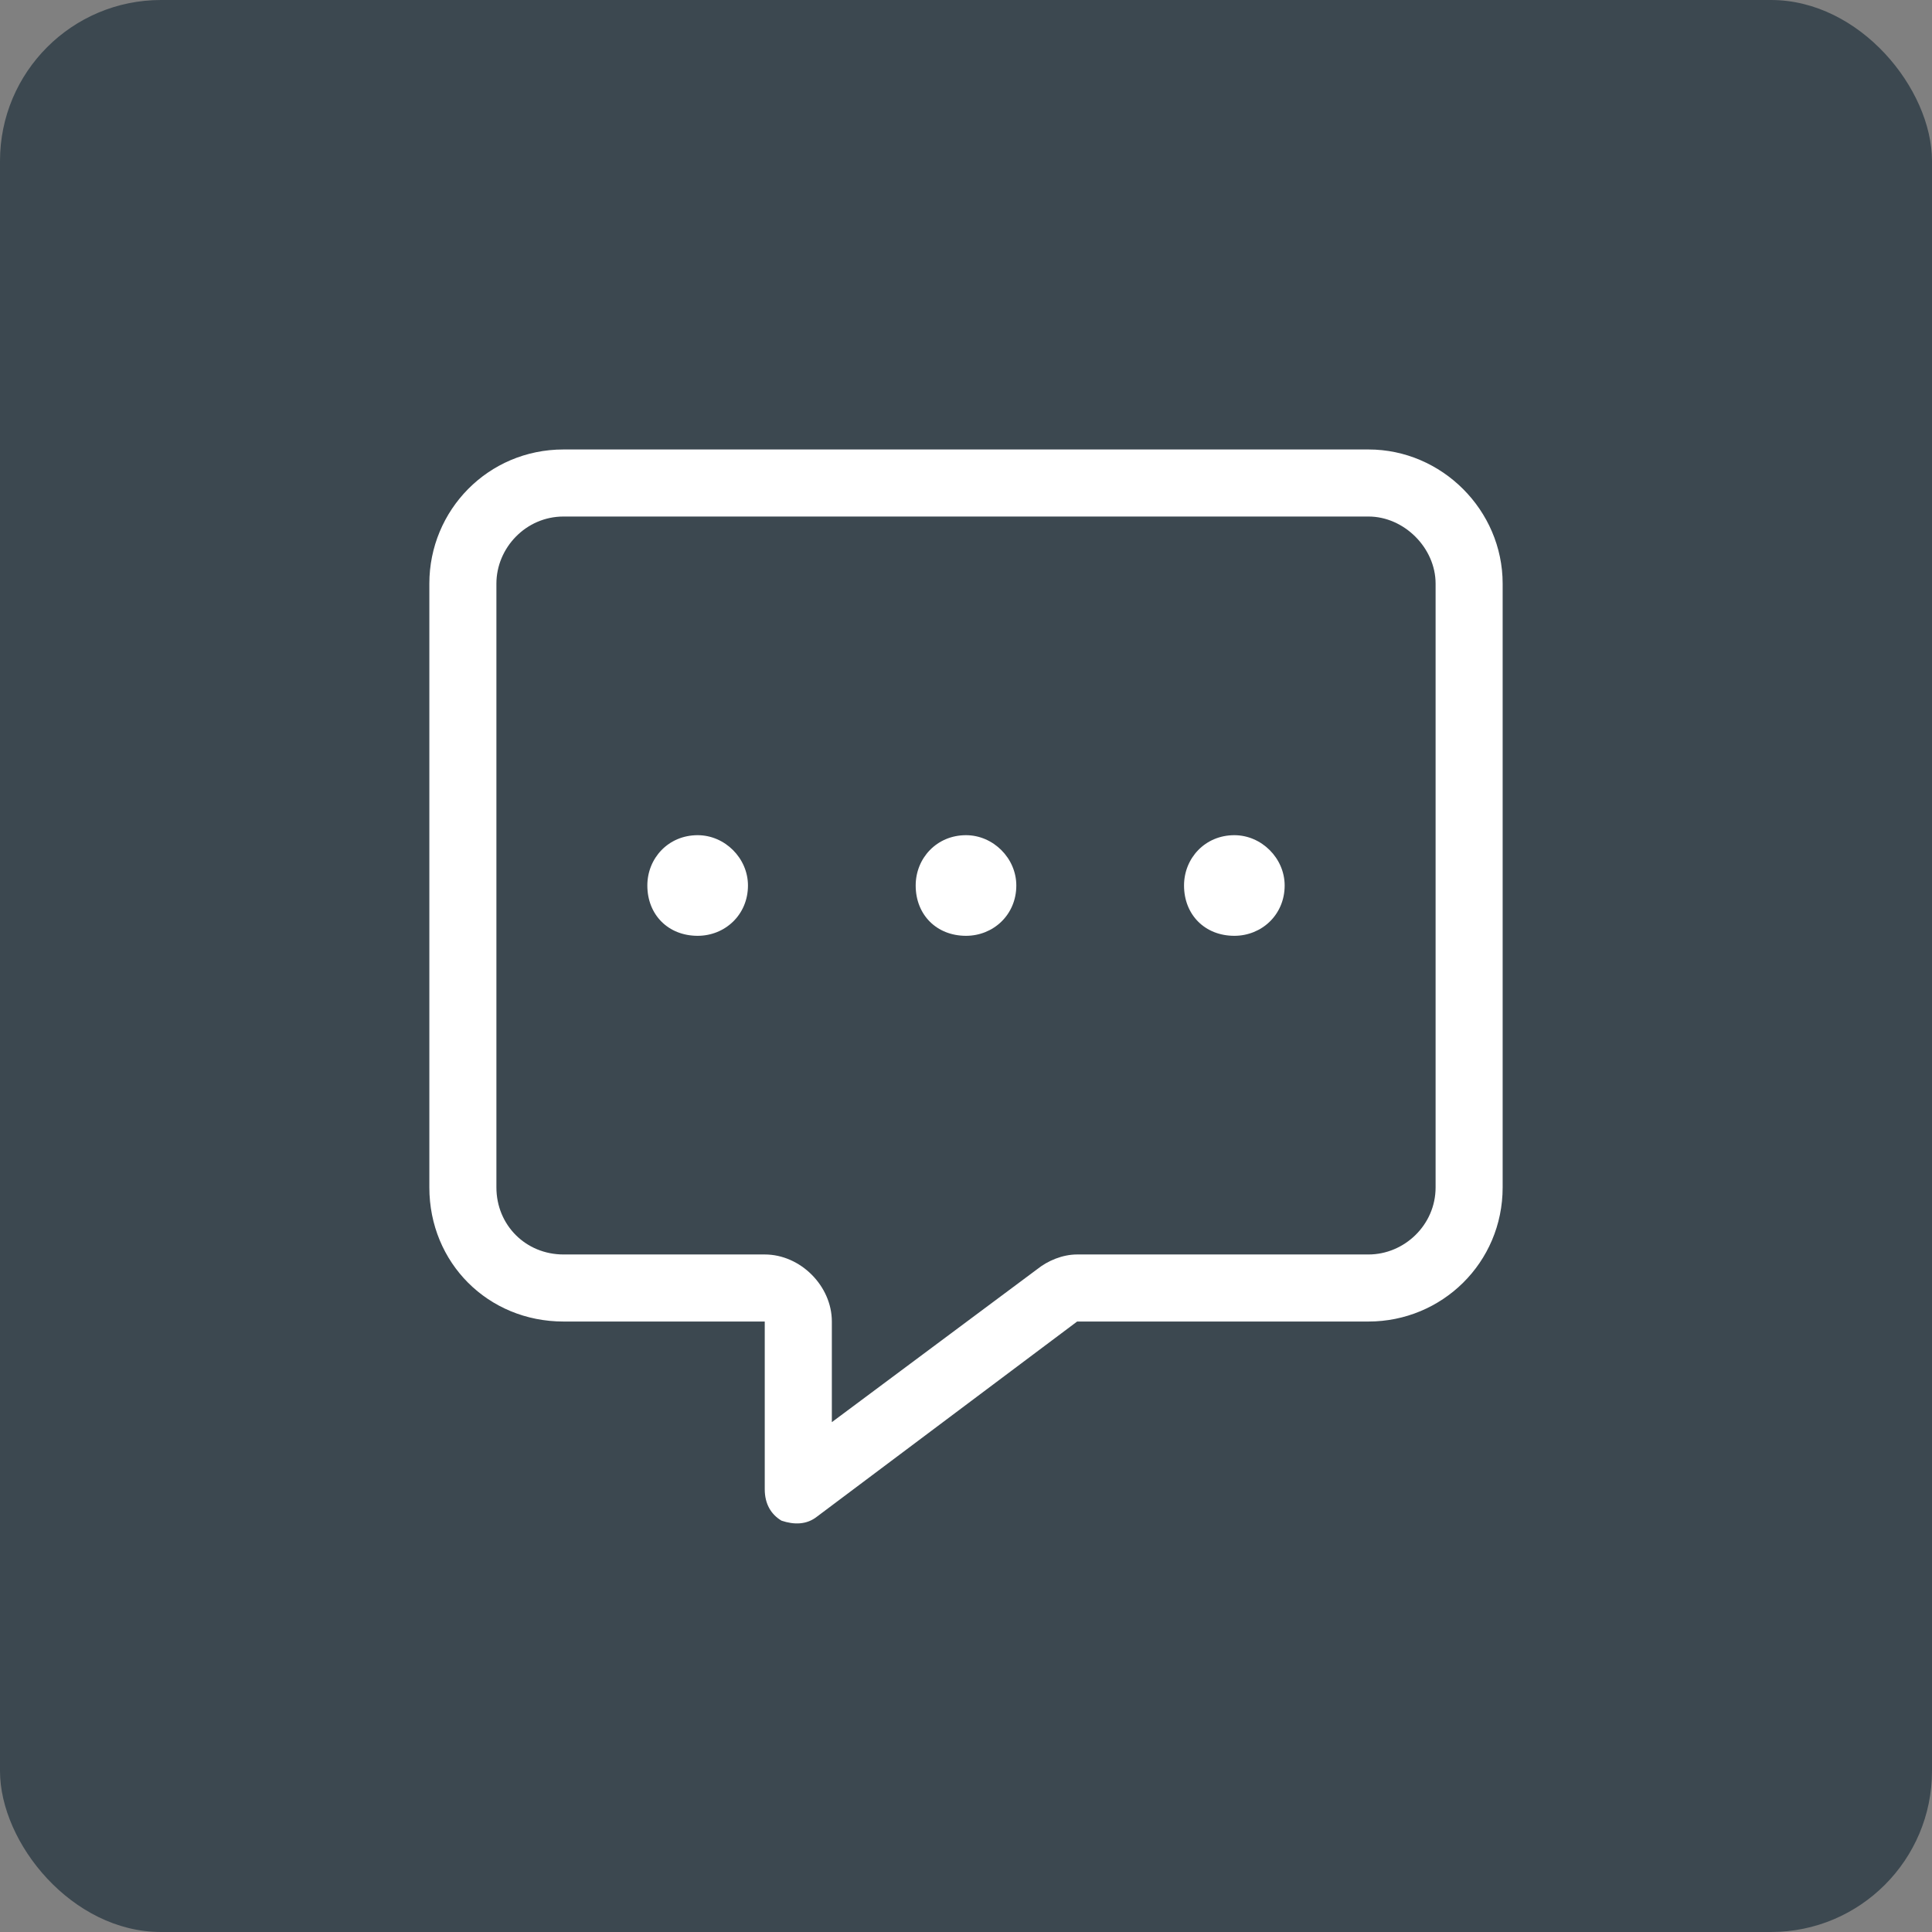 <svg width="48" height="48" viewBox="0 0 48 48" fill="none" xmlns="http://www.w3.org/2000/svg">
<rect x="0" y="0" width="48" height="48" fill="#808080" stroke="none"/>
<rect width="48" height="48" rx="4" fill="#3C4850"/>
<path d="M20.667 32.833V35.333L25.771 31.531C26.031 31.323 26.396 31.167 26.761 31.167H34C34.886 31.167 35.667 30.438 35.667 29.5V14.5C35.667 13.615 34.886 12.833 34 12.833H14C13.063 12.833 12.333 13.615 12.333 14.5V29.5C12.333 30.438 13.063 31.167 14 31.167H19C19.886 31.167 20.667 31.948 20.667 32.833ZM14 11.167H34C35.823 11.167 37.333 12.677 37.333 14.5V29.5C37.333 31.375 35.823 32.833 34 32.833H26.761L20.302 37.677C20.042 37.885 19.729 37.885 19.417 37.781C19.156 37.625 19 37.365 19 37V34.5V32.833H17.333H14C12.125 32.833 10.667 31.375 10.667 29.5V14.5C10.667 12.677 12.125 11.167 14 11.167ZM17.333 23.25C16.604 23.25 16.083 22.729 16.083 22C16.083 21.323 16.604 20.75 17.333 20.75C18.011 20.75 18.583 21.323 18.583 22C18.583 22.729 18.011 23.25 17.333 23.25ZM24 23.25C23.271 23.25 22.75 22.729 22.75 22C22.75 21.323 23.271 20.75 24 20.75C24.677 20.75 25.25 21.323 25.25 22C25.25 22.729 24.677 23.25 24 23.25ZM31.917 22C31.917 22.729 31.344 23.25 30.667 23.25C29.938 23.25 29.417 22.729 29.417 22C29.417 21.323 29.938 20.75 30.667 20.75C31.344 20.75 31.917 21.323 31.917 22Z" fill="white"/>
</svg>
